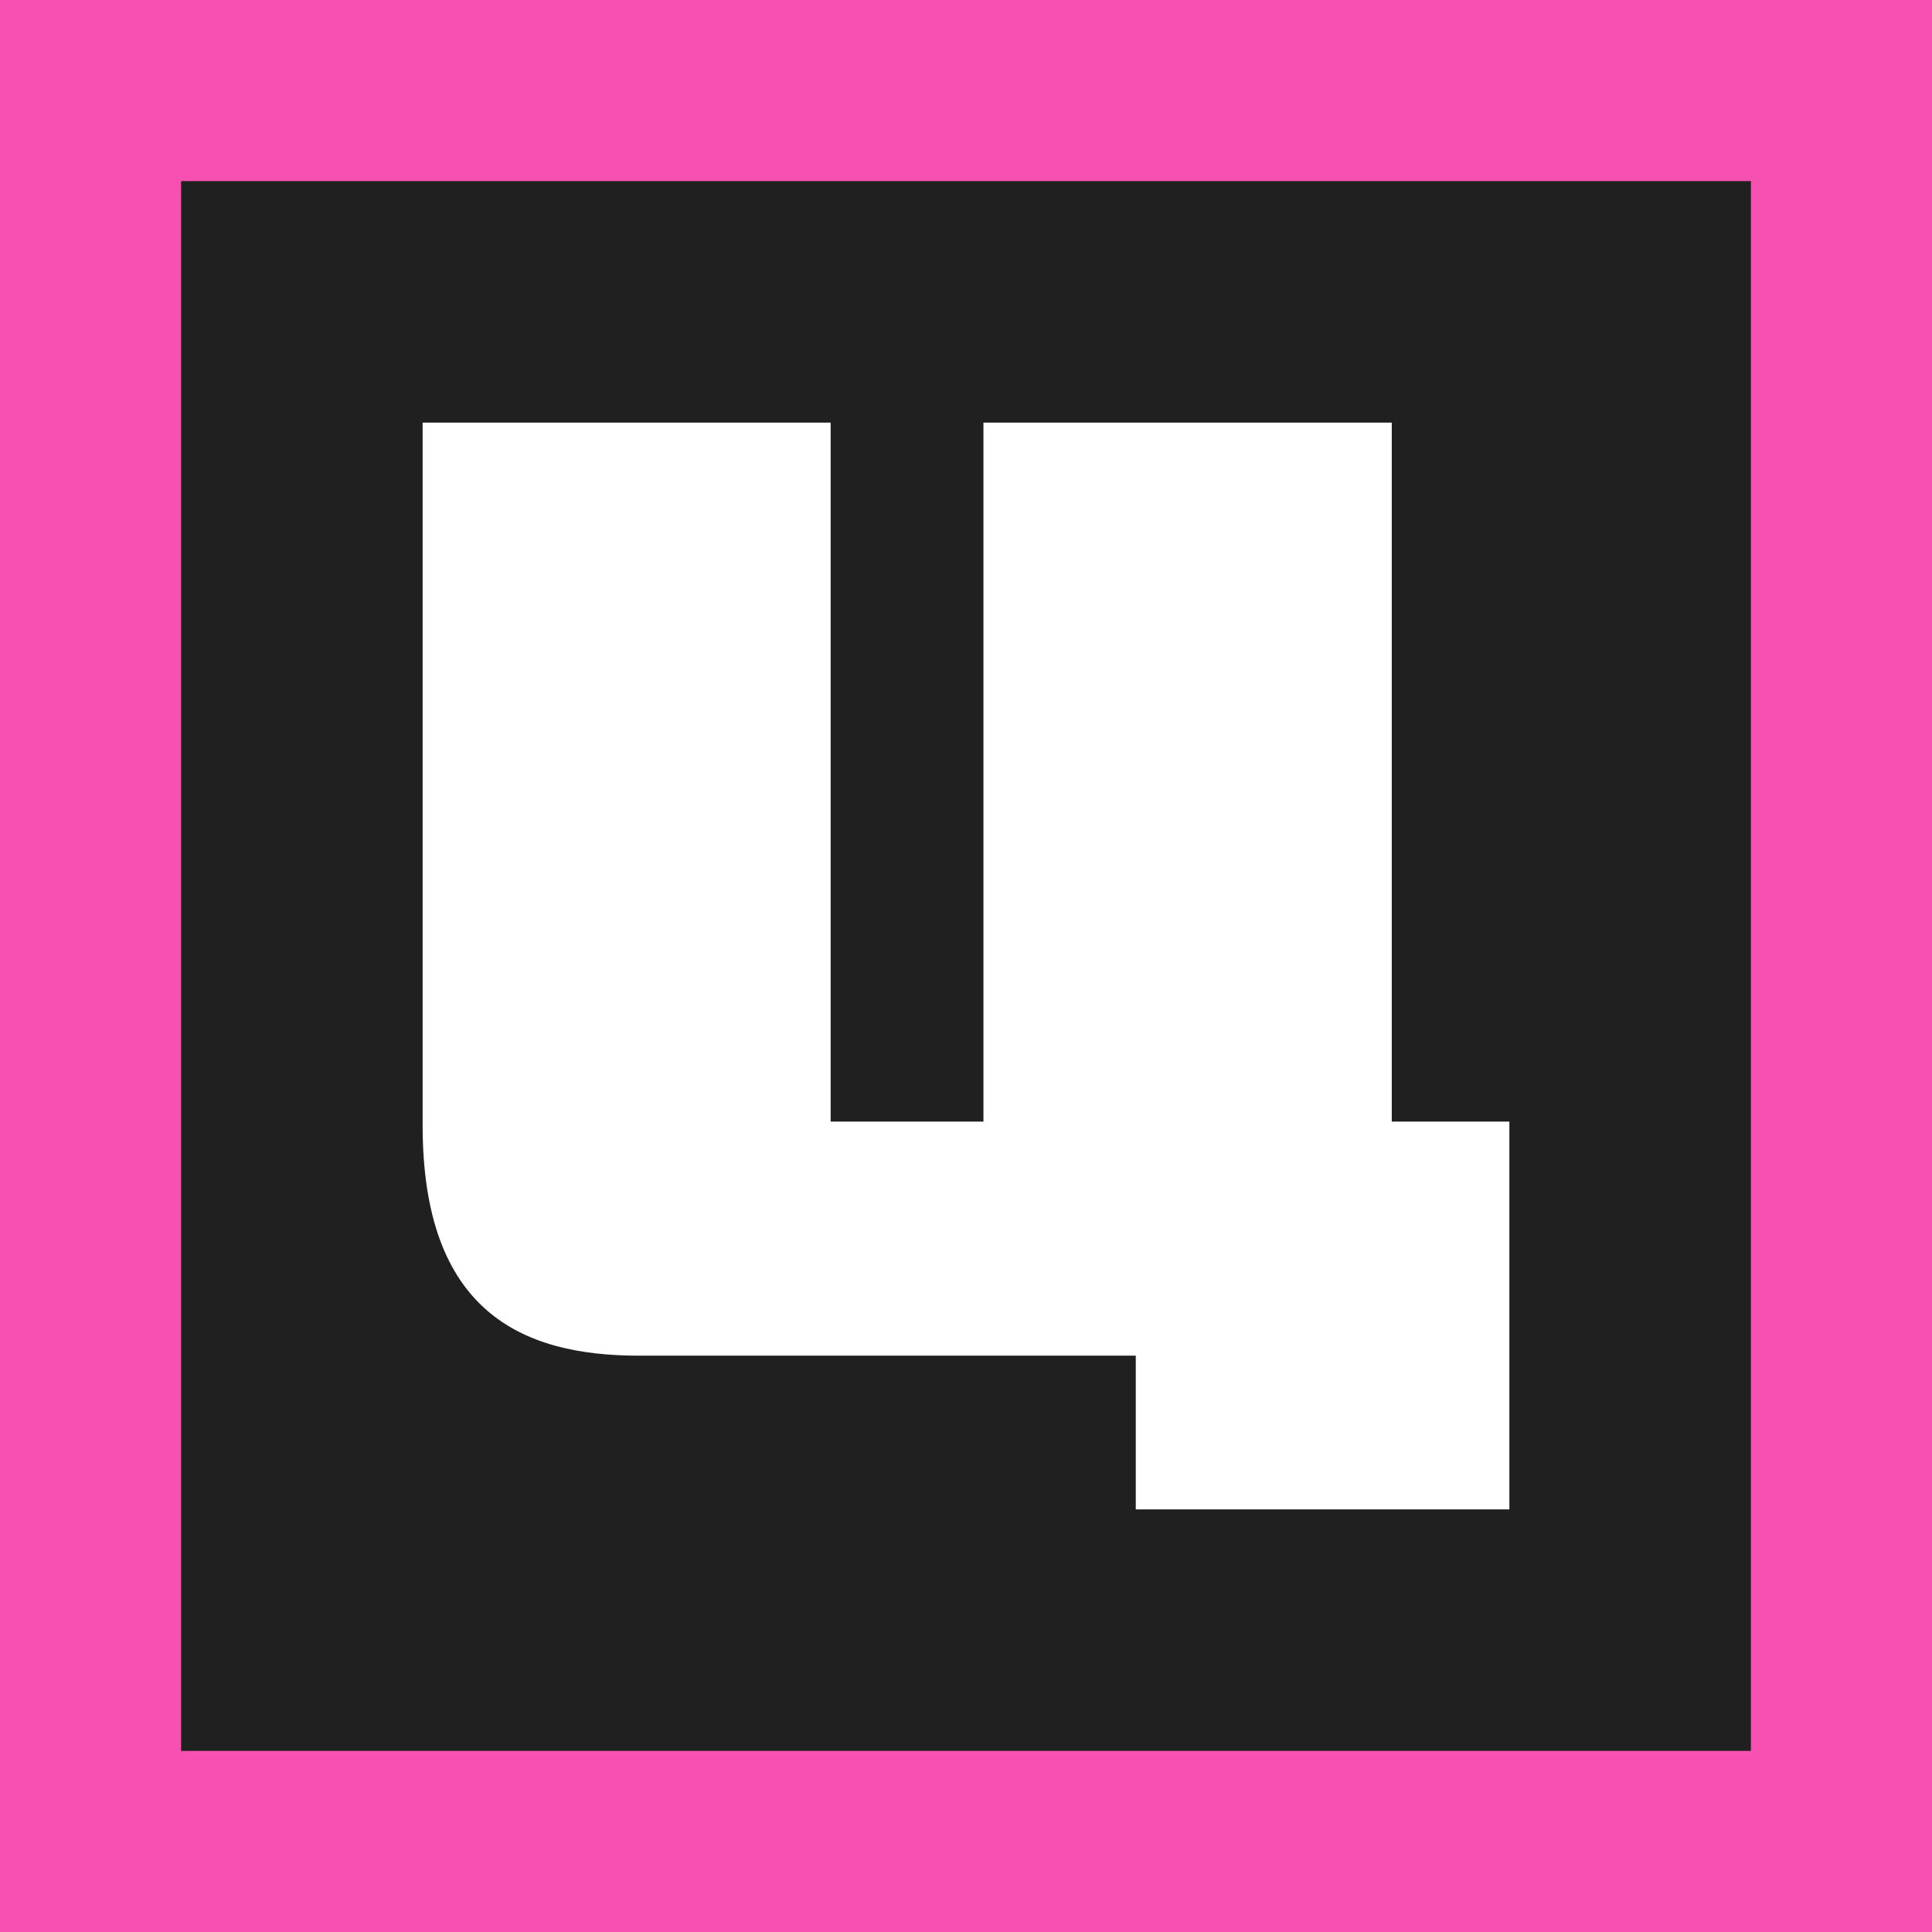 <svg width="32" height="32" viewBox="0 0 32 32" fill="none" xmlns="http://www.w3.org/2000/svg">
<rect width="32" height="32" fill="#F651B0"/>
<rect x="3" y="3" width="26" height="26" fill="#202020"/>
<path d="M23.052 18.577V7H16.289V18.577H13.758V7H7V18.639C7 21.717 8.639 22.454 10.575 22.454H18.812V25H25V18.577H23.052Z" fill="white"/>
</svg>
